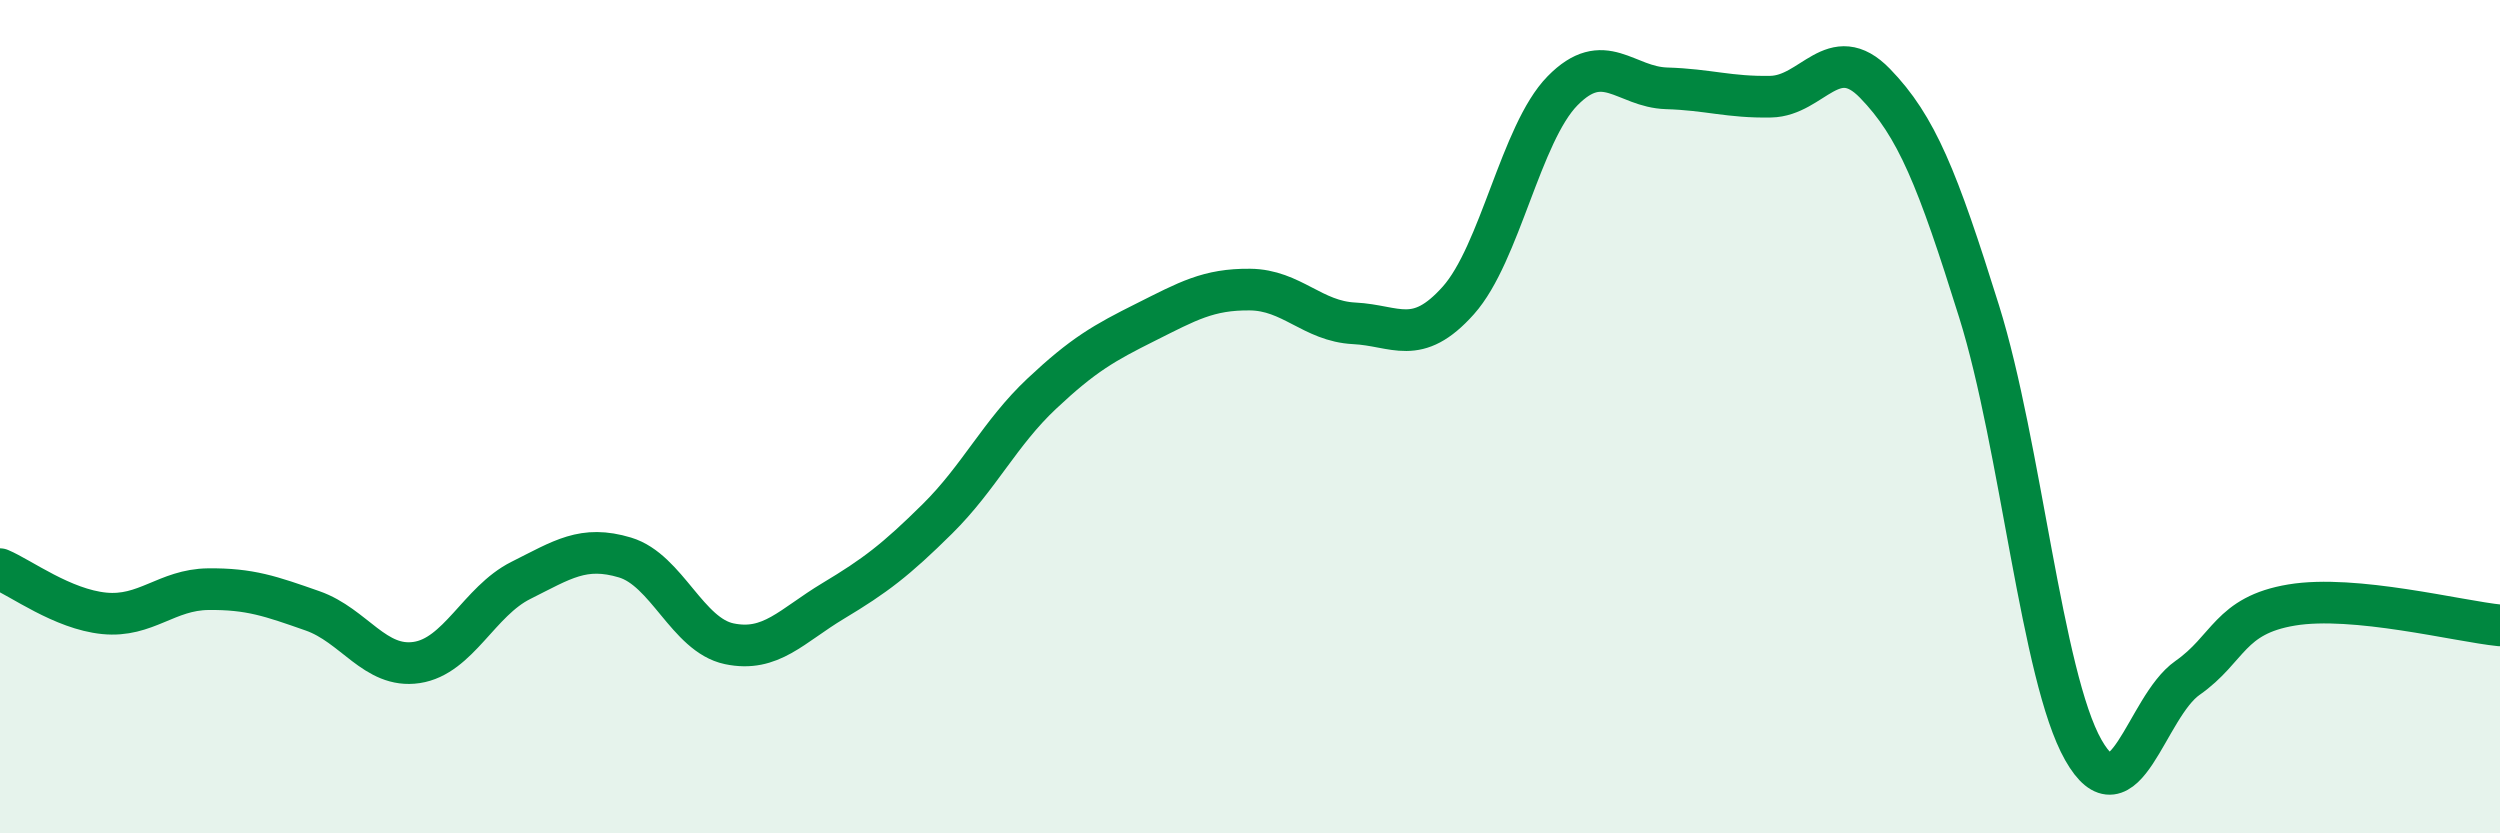 
    <svg width="60" height="20" viewBox="0 0 60 20" xmlns="http://www.w3.org/2000/svg">
      <path
        d="M 0,13.66 C 0.5,13.87 1.5,14.62 2.5,14.72 C 3.5,14.82 4,14.15 5,14.14 C 6,14.13 6.5,14.31 7.5,14.66 C 8.5,15.01 9,16.05 10,15.9 C 11,15.75 11.5,14.43 12.5,13.93 C 13.5,13.43 14,13.08 15,13.38 C 16,13.68 16.5,15.24 17.5,15.45 C 18.5,15.66 19,15.02 20,14.42 C 21,13.82 21.5,13.44 22.5,12.45 C 23.5,11.46 24,10.39 25,9.45 C 26,8.51 26.5,8.23 27.5,7.73 C 28.5,7.23 29,6.94 30,6.95 C 31,6.96 31.5,7.71 32.5,7.76 C 33.5,7.81 34,8.33 35,7.21 C 36,6.09 36.5,3.2 37.5,2.18 C 38.5,1.16 39,2.09 40,2.12 C 41,2.15 41.5,2.34 42.5,2.32 C 43.5,2.3 44,0.97 45,2 C 46,3.03 46.5,4.28 47.5,7.48 C 48.5,10.68 49,16.24 50,18 C 51,19.76 51.5,16.97 52.5,16.27 C 53.5,15.57 53.5,14.77 55,14.52 C 56.5,14.27 59,14.91 60,15.01L60 20L0 20Z"
        fill="#008740"
        opacity="0.1"
        stroke-linecap="round"
        stroke-linejoin="round"
      />
      <path
        d="M 0,13.66 C 0.5,13.87 1.5,14.62 2.5,14.72 C 3.5,14.82 4,14.15 5,14.14 C 6,14.13 6.5,14.31 7.5,14.66 C 8.5,15.01 9,16.05 10,15.9 C 11,15.75 11.5,14.43 12.5,13.93 C 13.5,13.43 14,13.08 15,13.38 C 16,13.68 16.5,15.24 17.5,15.45 C 18.5,15.66 19,15.02 20,14.42 C 21,13.82 21.5,13.44 22.5,12.45 C 23.5,11.46 24,10.39 25,9.45 C 26,8.51 26.5,8.23 27.5,7.73 C 28.5,7.23 29,6.94 30,6.95 C 31,6.96 31.5,7.71 32.5,7.76 C 33.5,7.81 34,8.33 35,7.21 C 36,6.09 36.5,3.2 37.5,2.18 C 38.5,1.16 39,2.09 40,2.12 C 41,2.15 41.5,2.34 42.5,2.32 C 43.5,2.3 44,0.97 45,2 C 46,3.03 46.5,4.28 47.5,7.48 C 48.5,10.68 49,16.24 50,18 C 51,19.76 51.5,16.97 52.5,16.27 C 53.5,15.57 53.5,14.77 55,14.52 C 56.5,14.27 59,14.91 60,15.01"
        stroke="#008740"
        stroke-width="1"
        fill="none"
        stroke-linecap="round"
        stroke-linejoin="round"
      />
    </svg>
  